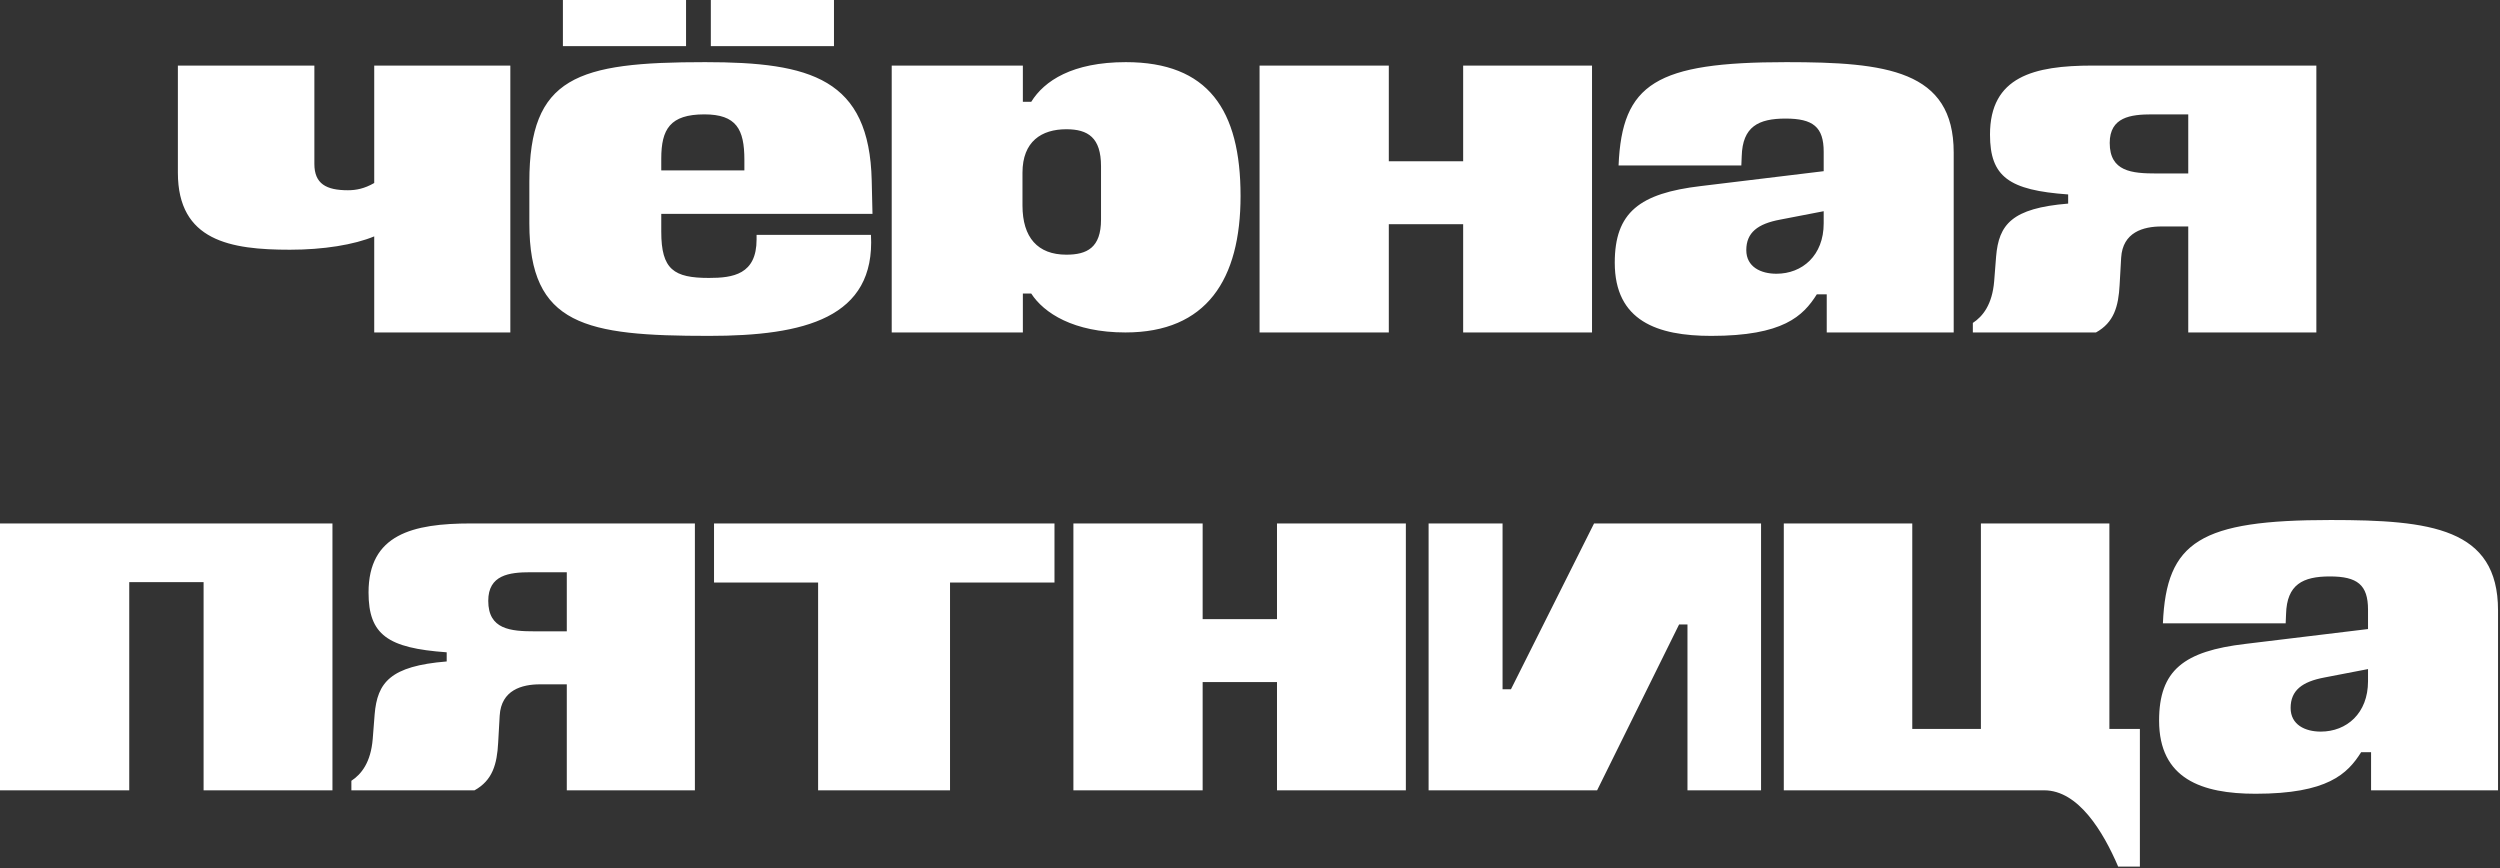 <?xml version="1.0" encoding="UTF-8"?> <svg xmlns="http://www.w3.org/2000/svg" width="890" height="309" viewBox="0 0 890 309" fill="none"><rect x="0" y="0" width="890" height="309" fill="#333333" stroke="none"/><path d="M133.225 84.151C126.031 87.137 115.173 88.902 103.229 88.902C82.056 88.902 63.325 85.78 63.325 61.485V23.345H111.916V58.363C111.916 65.421 116.123 67.728 123.86 67.728C126.71 67.728 129.696 67.185 133.225 65.149V23.345H181.68V118.354H133.225V84.151ZM200.393 7.28827e-05V16.423H244.233V7.28827e-05H200.393ZM253.055 7.28827e-05V16.423H296.895V7.28827e-05H253.055ZM235.411 76.143V82.522C235.411 95.959 239.89 98.945 252.377 98.945C260.928 98.945 269.343 97.724 269.343 85.237V83.608H310.061C311.69 113.197 286.444 119.576 252.377 119.576C208.537 119.576 188.449 115.911 188.449 79.536V64.742C188.449 27.281 205.415 22.124 251.02 22.124C288.616 22.124 309.518 27.96 310.332 64.335L310.604 76.143H235.411ZM264.999 60.67V56.87C264.999 46.012 262.149 40.718 250.748 40.718C238.533 40.718 235.411 46.012 235.411 56.463V60.67H264.999ZM364.139 104.51V118.354H317.449V23.345H364.139V36.239H367.125C371.74 28.774 381.783 22.124 400.785 22.124C430.102 22.124 441.639 39.09 441.639 69.764C441.639 99.488 429.56 118.354 400.65 118.354C382.191 118.354 371.604 111.432 367.125 104.51H364.139ZM391.963 59.177C391.963 48.998 387.348 46.012 379.612 46.012C370.79 46.012 364.003 50.355 364.003 61.485V73.157C364.003 84.558 369.432 90.666 379.612 90.666C386.941 90.666 391.963 88.223 391.963 78.179V59.177ZM494.416 23.345V57.413H520.883V23.345H566.759V118.354H520.883V79.808H494.416V118.354H448.404V23.345H494.416ZM576.211 58.906C577.433 29.724 589.512 22.124 635.931 22.124C671.492 22.124 695.516 24.974 695.516 54.291V118.354H650.318V104.782H646.789C641.903 112.518 634.845 119.576 609.193 119.576C590.055 119.576 574.854 114.283 574.854 93.516C574.854 75.6 583.676 68.814 605.528 66.235L649.233 60.942V54.02C649.233 45.197 645.432 42.211 635.66 42.211C626.023 42.211 620.323 45.062 620.051 55.648L619.915 58.906H576.211ZM649.233 75.193L633.76 78.179C625.752 79.672 621.68 82.794 621.68 89.037C621.68 95.009 626.837 97.452 632.402 97.452C641.632 97.452 649.233 90.938 649.233 79.536V75.193ZM744.95 23.345H824.622V118.354H779.018V80.622H769.517C763.002 80.622 755.673 82.658 755.13 91.752L754.587 101.389C754.18 109.125 752.551 114.826 746.172 118.354H702.332V114.961C705.861 112.654 709.254 108.446 709.932 100.031L710.611 91.345C711.561 79.944 716.176 74.107 736.264 72.479V69.221C715.226 67.728 708.439 62.978 708.439 47.912C708.439 27.281 724.048 23.345 744.95 23.345ZM767.752 61.756H779.018V40.718H766.124C758.523 40.718 751.058 41.668 751.058 50.898C751.058 61.078 758.93 61.756 767.752 61.756ZM118.354 186.345V281.354H72.478V207.247H46.012V281.354H-4.25628e-05V186.345H118.354ZM167.71 186.345H247.382V281.354H201.778V243.622H192.277C185.762 243.622 178.433 245.658 177.89 254.752L177.347 264.389C176.94 272.125 175.311 277.826 168.932 281.354H125.092V277.961C128.621 275.654 132.014 271.446 132.693 263.031L133.371 254.345C134.321 242.944 138.936 237.107 159.024 235.479V232.221C137.986 230.728 131.2 225.978 131.2 210.912C131.2 190.281 146.808 186.345 167.71 186.345ZM190.513 224.756H201.778V203.718H188.884C181.283 203.718 173.818 204.668 173.818 213.898C173.818 224.077 181.69 224.756 190.513 224.756ZM291.246 281.354V207.383H254.192V186.345H375.397V207.383H338.208V281.354H291.246ZM428.143 186.345V220.413H454.61V186.345H500.486V281.354H454.61V242.808H428.143V281.354H382.131V186.345H428.143ZM567.486 186.345H626.935V281.354H600.74V222.313H597.754L568.572 281.354H508.581V186.345H534.912V245.387H537.898L567.486 186.345ZM750.941 259.502H761.799V308.5H754.063C748.77 296.149 739.947 281.354 727.732 281.354H635.03V186.345H680.77V259.502H705.201V186.345H750.941V259.502ZM769.994 221.906C771.215 192.724 783.295 185.124 829.714 185.124C865.275 185.124 889.298 187.974 889.298 217.291V281.354H844.101V267.782H840.572C835.686 275.518 828.628 282.576 802.976 282.576C783.838 282.576 768.637 277.283 768.637 256.516C768.637 238.6 777.459 231.814 799.311 229.235L843.015 223.942V217.02C843.015 208.197 839.215 205.211 829.443 205.211C819.806 205.211 814.105 208.062 813.834 218.648L813.698 221.906H769.994ZM843.015 238.193L827.542 241.179C819.534 242.672 815.463 245.794 815.463 252.037C815.463 258.009 820.62 260.452 826.185 260.452C835.415 260.452 843.015 253.938 843.015 242.536V238.193Z" fill="white"></path></svg> 